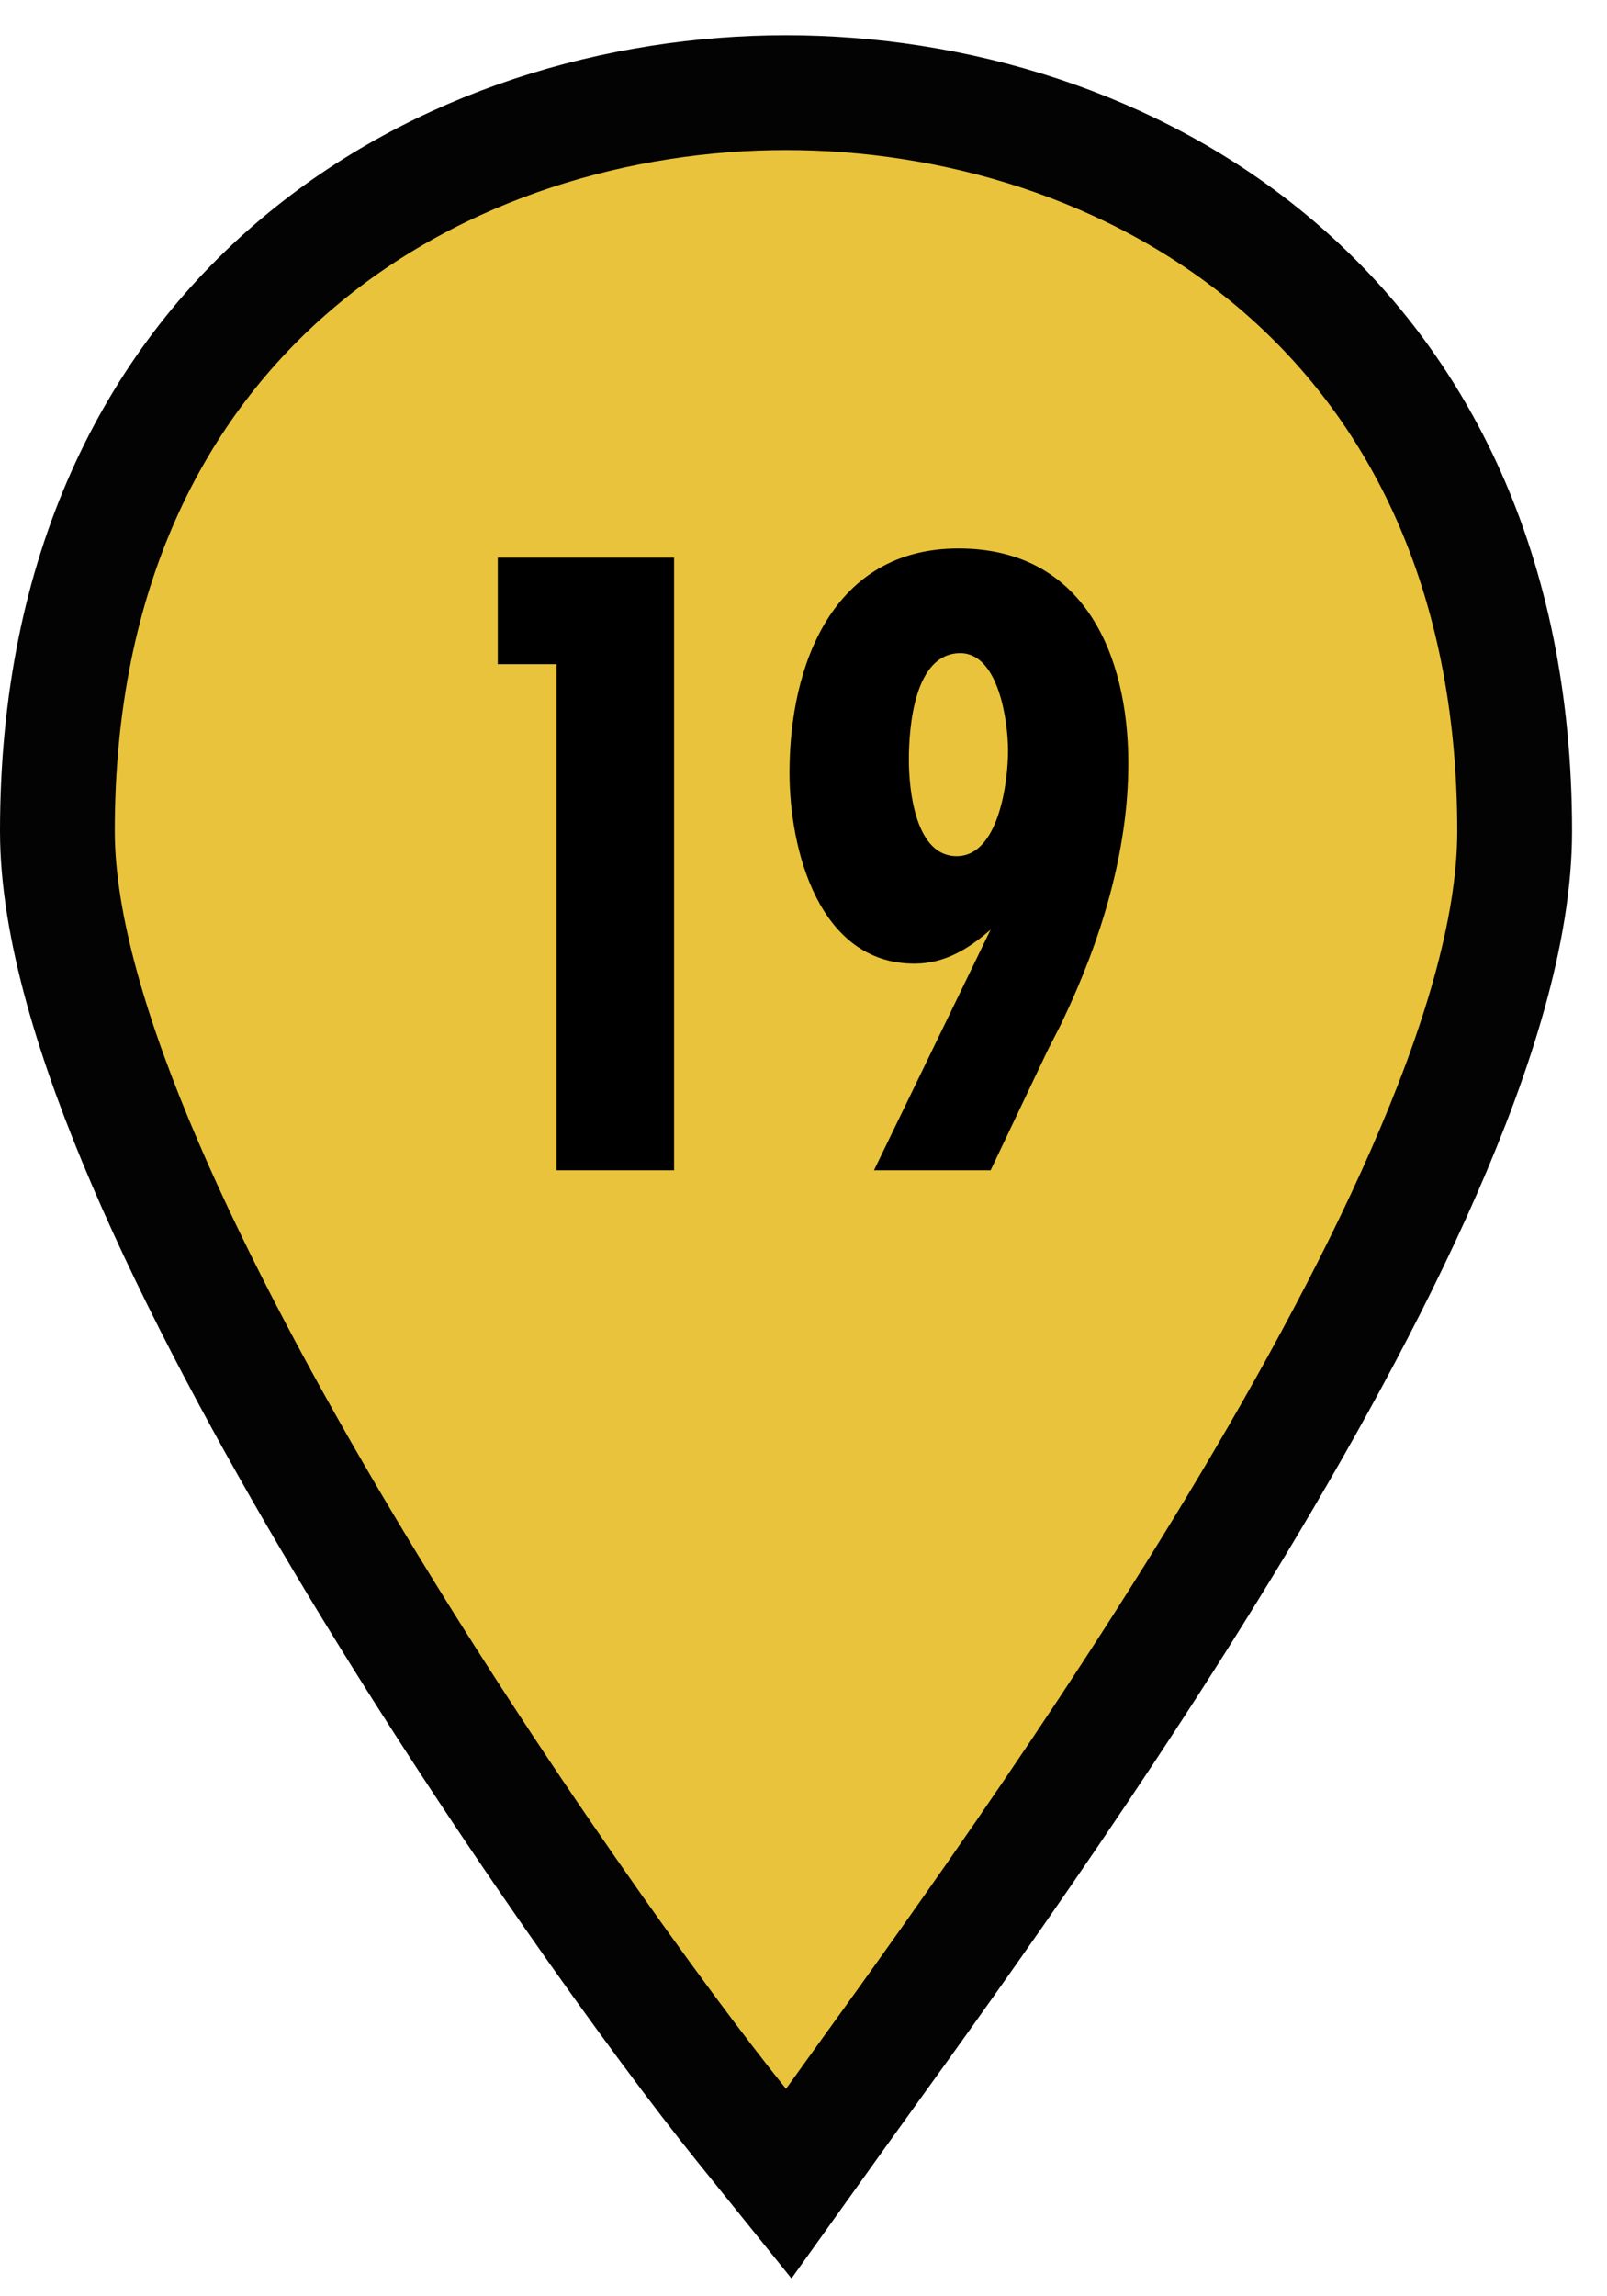 <svg width="28" height="40" viewBox="0 0 28 40" fill="none" xmlns="http://www.w3.org/2000/svg">
<path d="M13.695 1.614C16.587 1.614 19.753 2.507 22.215 4.589C24.704 6.694 26.39 9.948 26.391 14.478C26.391 16.214 25.739 18.292 24.815 20.402C23.881 22.537 22.618 24.814 21.294 26.982C18.646 31.318 15.695 35.309 14.509 36.968L13.743 38.038L12.917 37.014C11.536 35.303 8.585 31.233 5.976 26.858C4.67 24.67 3.437 22.384 2.528 20.265C1.631 18.175 1 16.136 1 14.478C1 9.947 2.689 6.694 5.18 4.589C7.642 2.507 10.809 1.614 13.695 1.614Z" fill="#E9C33B" stroke="#030303" stroke-width="2" stroke-miterlimit="10"/>
<path d="M11.745 20.386H9.697V11.57H8.673V9.714H11.745V20.386ZM15.228 20.386L17.26 16.194C16.876 16.53 16.46 16.786 15.932 16.786C14.268 16.786 13.756 14.802 13.756 13.458C13.756 11.586 14.508 9.554 16.7 9.554C18.876 9.554 19.66 11.394 19.66 13.298C19.66 14.834 19.18 16.386 18.524 17.762C18.428 17.97 18.3 18.194 18.204 18.402L17.26 20.386H15.228ZM17.564 13.074C17.564 12.578 17.404 11.378 16.732 11.378C15.932 11.378 15.836 12.658 15.836 13.234C15.836 13.762 15.948 14.914 16.668 14.914C17.404 14.914 17.564 13.618 17.564 13.074Z" fill="black"/>
</svg>
